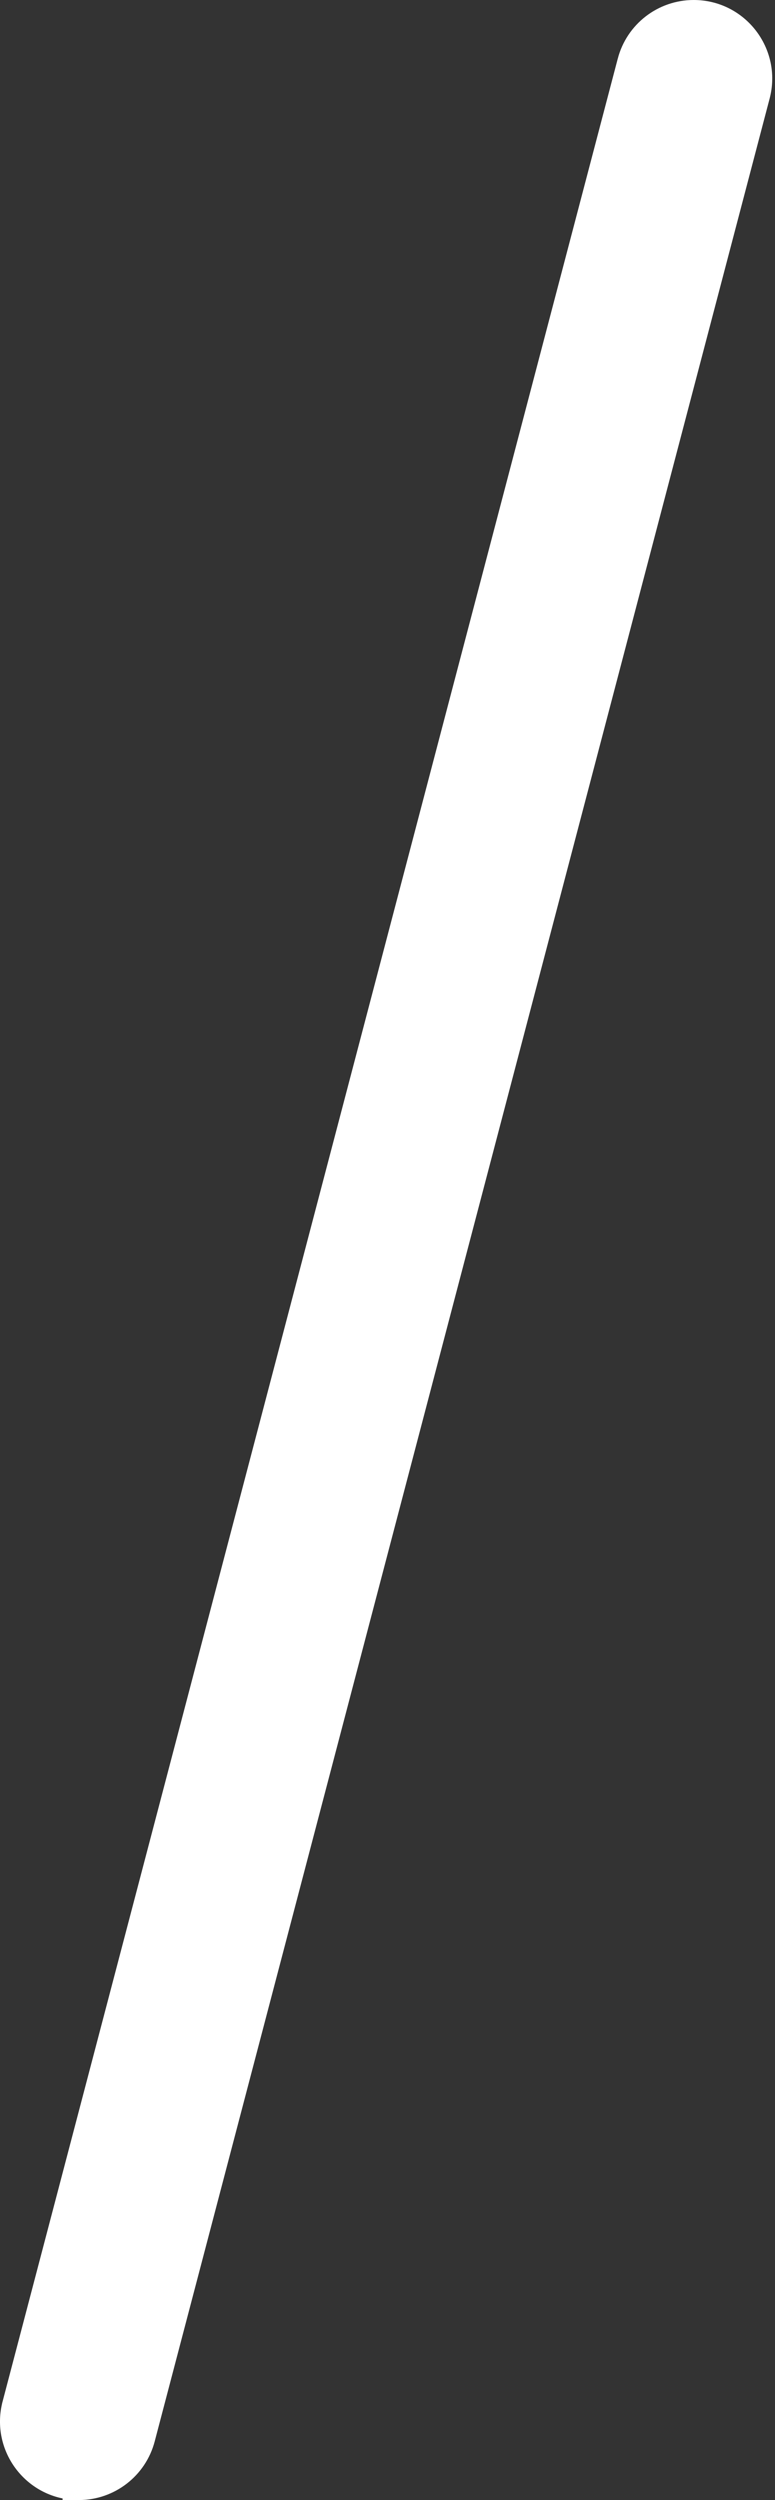 <svg xmlns="http://www.w3.org/2000/svg" width="241" height="777" viewBox="0 0 241 777" fill="none"><rect x="0" y="0" width="241" height="777" fill="#333333" stroke="none"/><path d="M215.719 5C228.449 5 237.725 17.053 234.493 29.361L43.269 757.514L43.268 757.516C41.029 766.026 33.352 771.971 24.554 772H24.463V771.999C11.716 772.03 2.409 759.964 5.645 747.639V747.638L196.944 19.485V19.484C199.189 10.952 206.895 5 215.719 5Z" fill="white" stroke="white" stroke-width="10"></path></svg>